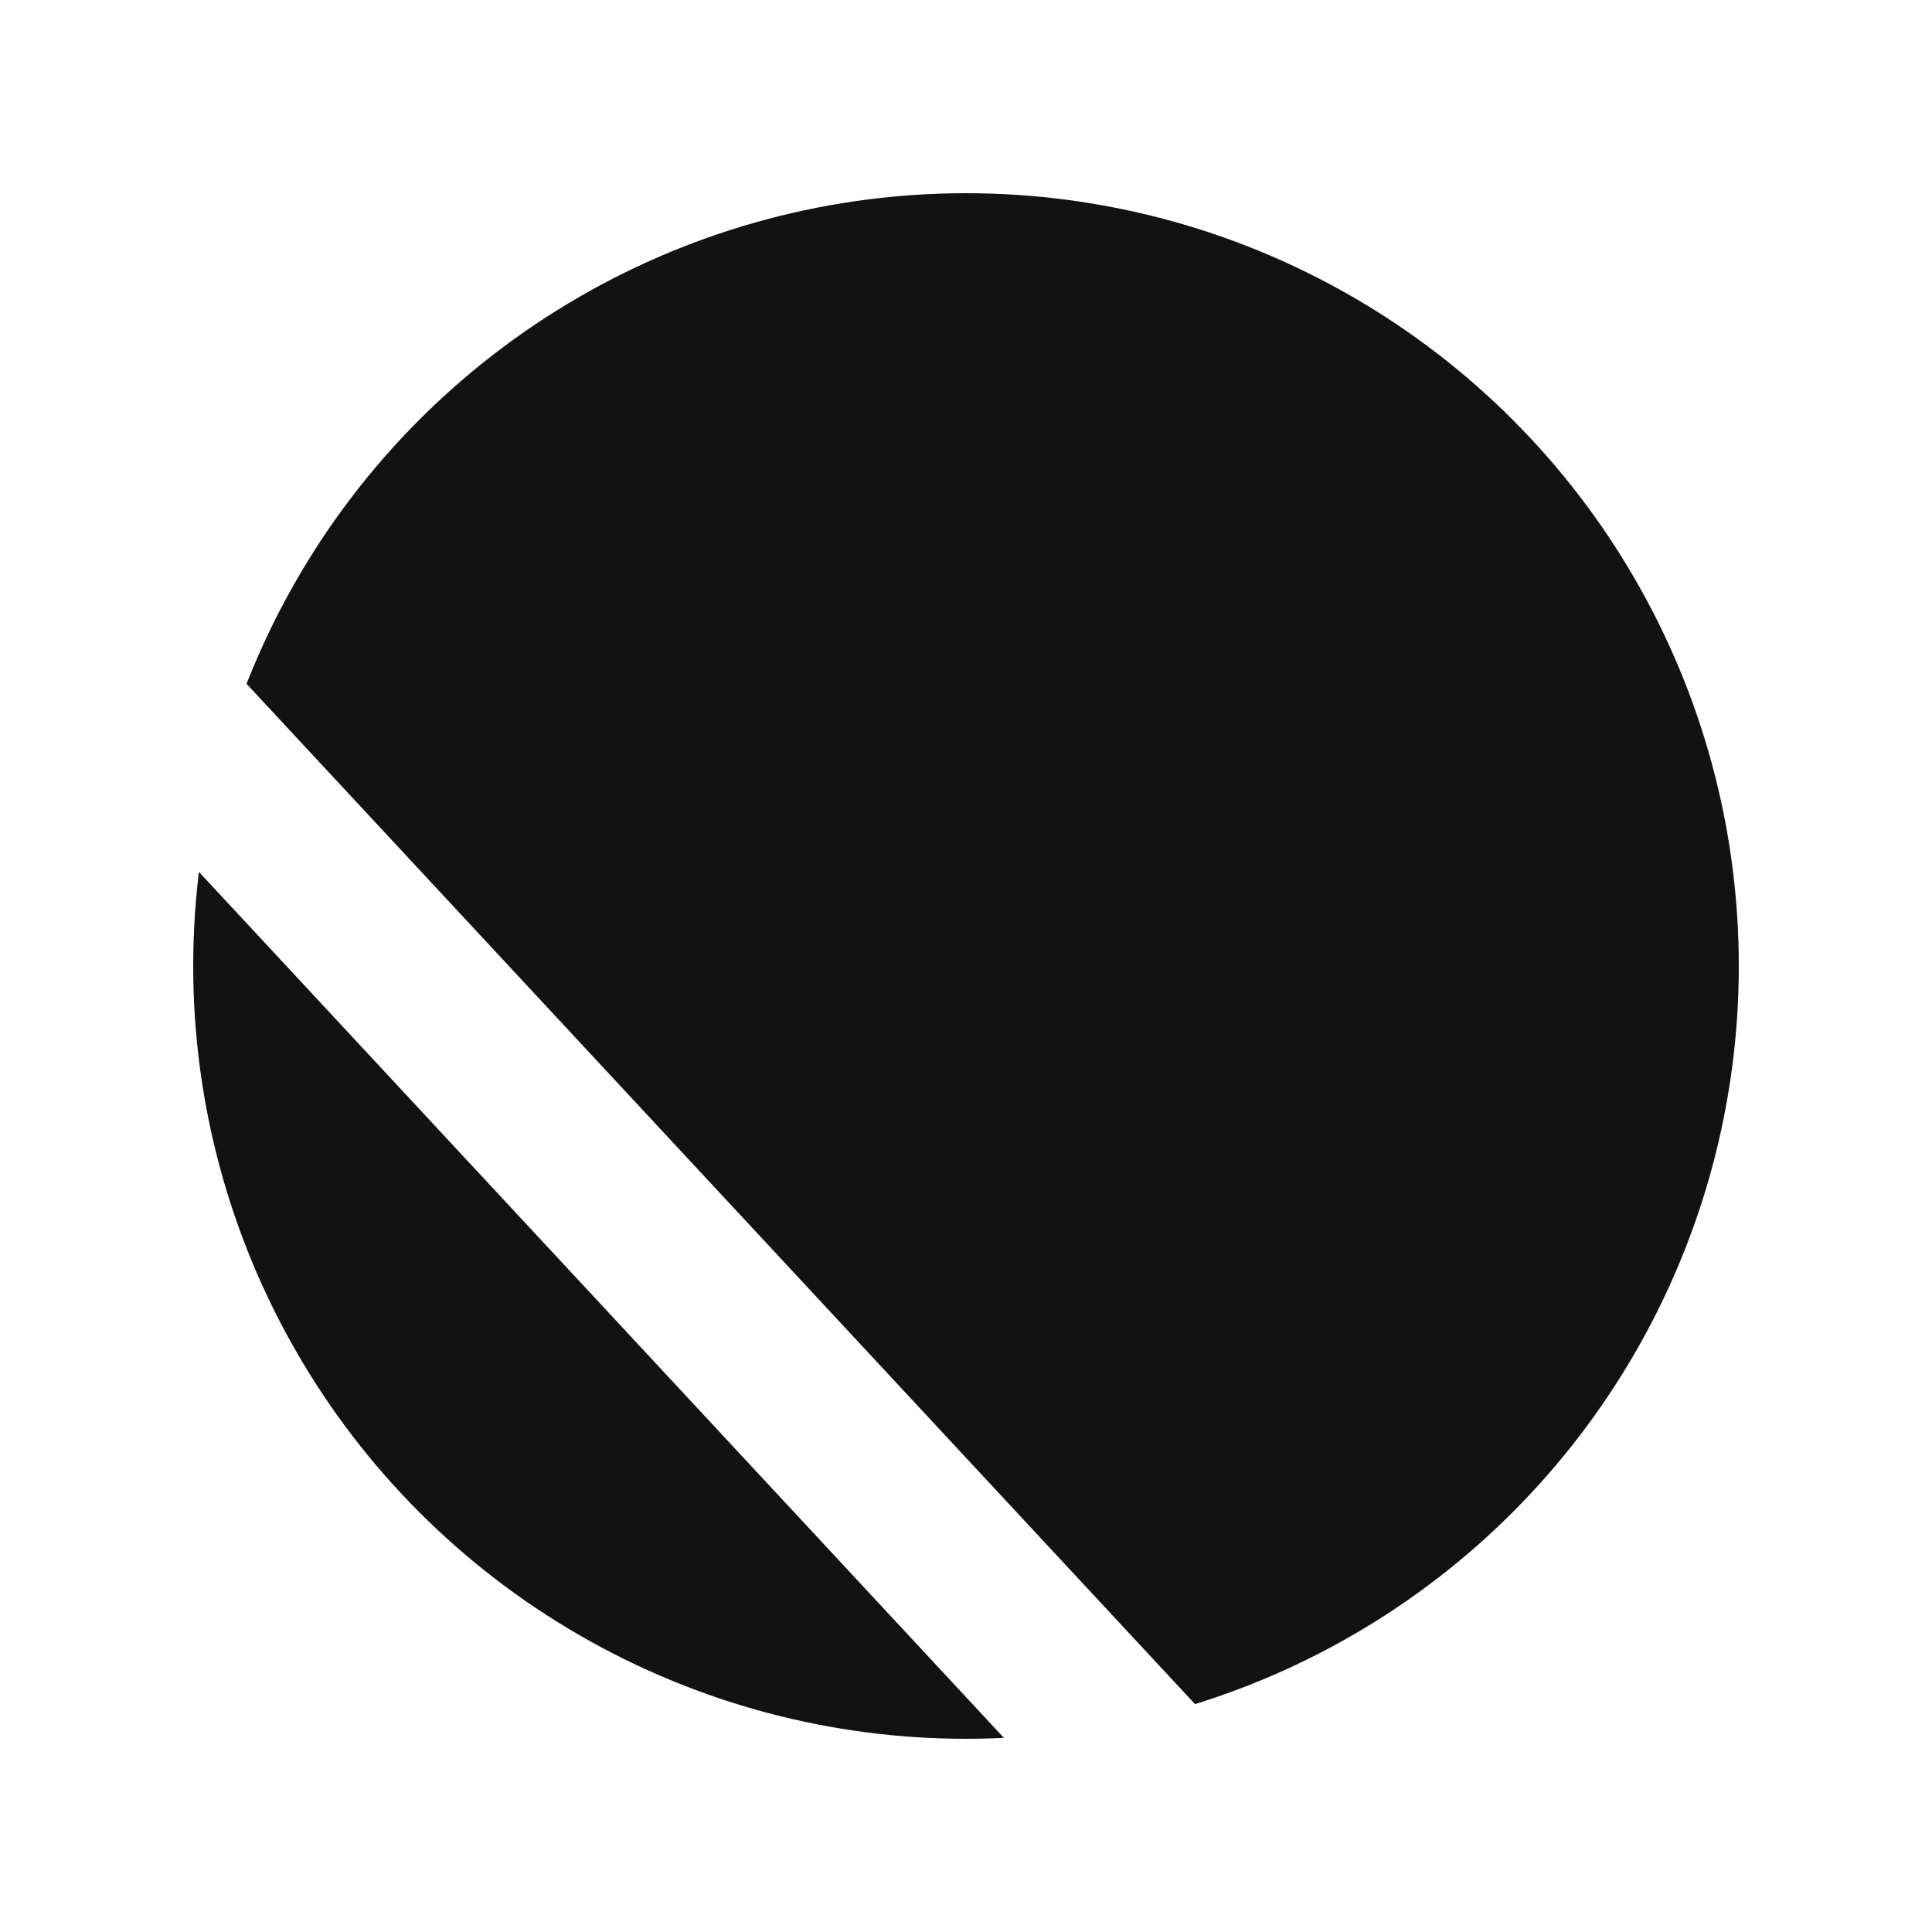 <svg id="etxQJUM3Vqe1" xmlns="http://www.w3.org/2000/svg" xmlns:xlink="http://www.w3.org/1999/xlink" viewBox="0 0 300 300" shape-rendering="geometricPrecision" text-rendering="geometricPrecision"><rect width="350.525" height="330.884" rx="0" ry="0" transform="translate(-17.619-9.389)" fill="#fff" stroke-width="0"/><ellipse rx="120" ry="120" transform="translate(150 150)" fill="#121212" stroke-width="0"/><line x1="-79.958" y1="-85" x2="79.958" y2="85" transform="matrix(1.258 0 0 1.273 100.566 191.763)" fill="none" stroke="#fff" stroke-width="20"/><path d="" fill="none" stroke="#3f5787" stroke-width="0.6"/></svg>
